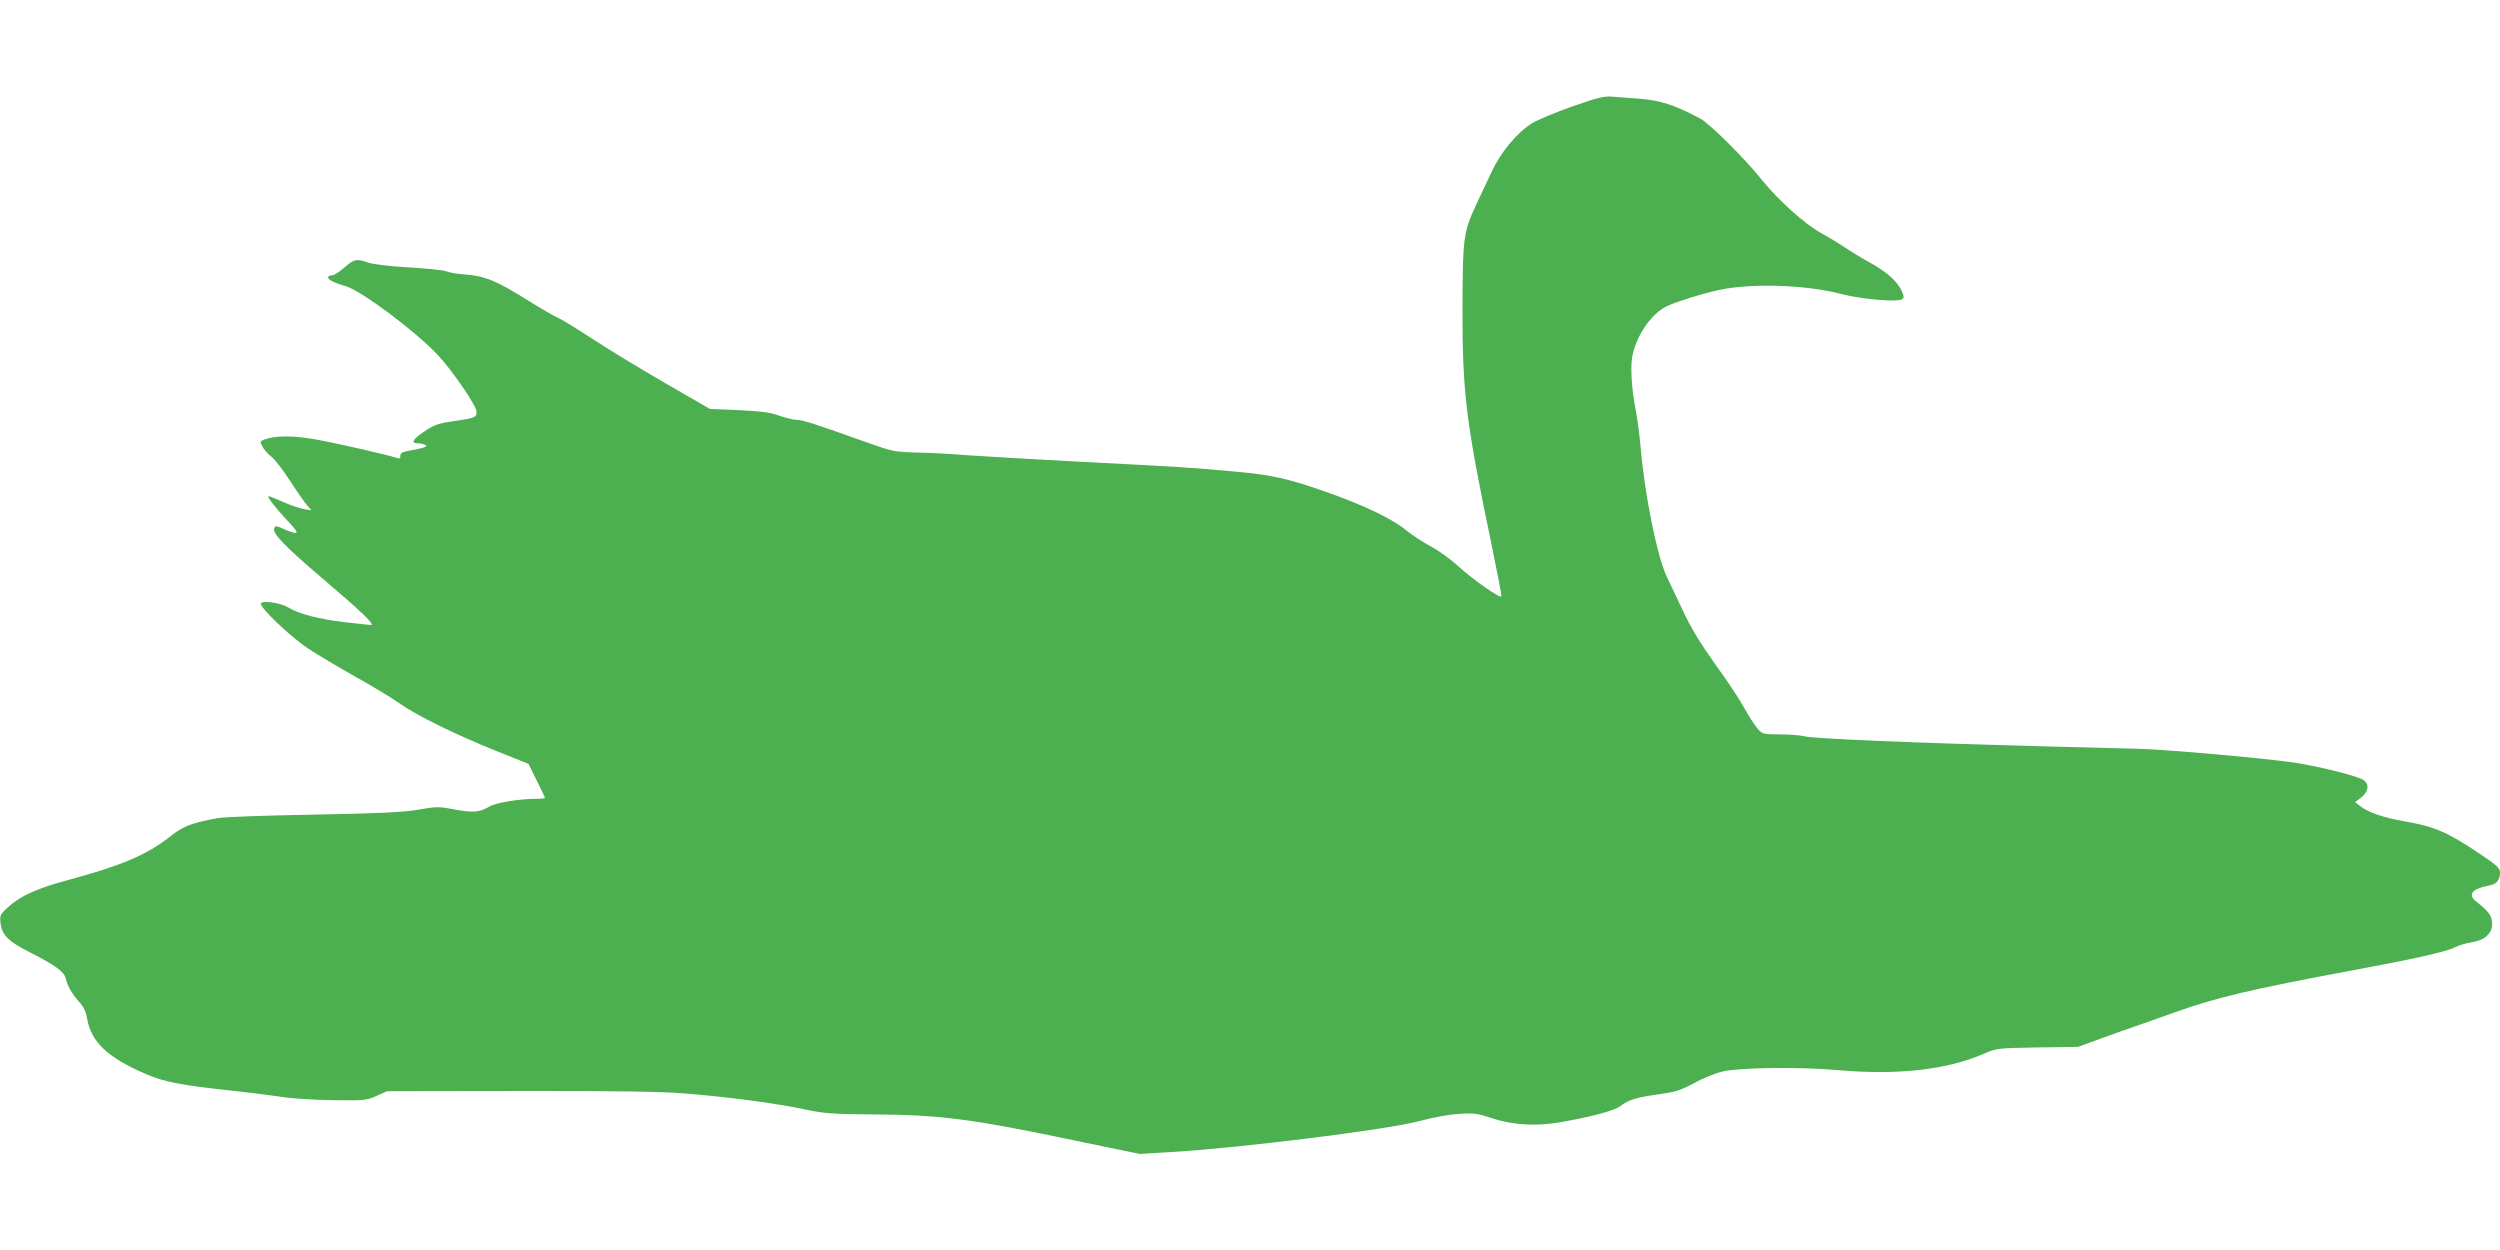 <?xml version="1.0" standalone="no"?>
<!DOCTYPE svg PUBLIC "-//W3C//DTD SVG 20010904//EN"
 "http://www.w3.org/TR/2001/REC-SVG-20010904/DTD/svg10.dtd">
<svg version="1.0" xmlns="http://www.w3.org/2000/svg"
 width="1280pt" height="640pt" viewBox="0 0 1280 640"
 preserveAspectRatio="xMidYMid meet">
<g transform="translate(0,640) scale(0.1,-0.1)"
fill="#4caf50" stroke="none">
<path d="M8053 5856 c-83 -29 -177 -68 -207 -86 -77 -47 -161 -147 -209 -250
-22 -47 -57 -121 -78 -166 -66 -142 -70 -168 -71 -522 -1 -438 17 -587 142
-1187 33 -159 59 -293 57 -298 -4 -14 -147 86 -223 156 -38 35 -101 80 -139
100 -39 21 -93 56 -120 78 -76 63 -224 134 -426 204 -181 64 -269 83 -439 99
-253 23 -282 25 -795 51 -264 14 -536 30 -605 35 -69 6 -179 12 -245 13 -113
3 -127 6 -240 46 -289 103 -342 120 -373 121 -18 0 -58 10 -90 21 -44 17 -91
23 -207 29 l-150 6 -230 133 c-126 73 -293 174 -370 225 -77 50 -157 100 -179
109 -21 10 -84 46 -140 81 -174 109 -231 133 -337 141 -37 2 -80 10 -95 16
-16 6 -102 15 -192 20 -93 5 -181 16 -205 24 -62 22 -74 19 -124 -25 -25 -22
-54 -40 -64 -40 -11 0 -19 -4 -19 -10 0 -13 31 -28 92 -46 80 -24 354 -229
469 -351 75 -80 199 -261 199 -291 0 -29 -7 -32 -115 -48 -83 -12 -103 -19
-155 -55 -60 -41 -68 -59 -27 -59 12 0 28 -4 36 -9 10 -6 -4 -13 -45 -21 -80
-15 -84 -17 -84 -36 0 -11 -5 -14 -17 -9 -39 14 -313 77 -422 96 -115 20 -203
19 -259 -2 -21 -8 -22 -10 -8 -36 8 -16 28 -38 44 -50 17 -12 61 -69 97 -125
37 -57 77 -114 89 -127 l21 -24 -37 6 c-20 3 -68 19 -106 36 -39 17 -73 31
-77 31 -11 0 37 -63 100 -129 64 -68 59 -75 -28 -37 -33 14 -38 15 -43 1 -10
-26 53 -91 245 -255 203 -172 273 -240 250 -240 -8 0 -70 7 -139 15 -127 15
-231 42 -285 75 -37 23 -130 37 -139 21 -11 -17 151 -172 244 -233 47 -31 155
-95 240 -143 85 -47 187 -109 225 -136 89 -63 285 -159 496 -244 l165 -66 42
-85 c23 -46 42 -86 42 -89 0 -3 -22 -5 -49 -5 -82 0 -204 -20 -236 -40 -49
-29 -82 -32 -175 -15 -82 16 -95 16 -191 -1 -80 -13 -205 -19 -539 -25 -239
-4 -459 -12 -487 -18 -137 -26 -174 -40 -246 -97 -118 -92 -243 -145 -519
-220 -158 -42 -245 -82 -306 -138 -42 -38 -44 -43 -39 -84 6 -59 42 -94 152
-149 124 -63 174 -98 181 -131 10 -41 32 -80 68 -120 23 -25 36 -52 41 -82 20
-124 104 -204 304 -290 97 -41 177 -56 446 -85 83 -9 194 -23 248 -31 54 -9
174 -16 265 -17 157 -2 170 -1 220 22 l54 24 681 1 c470 1 730 -3 837 -12 227
-18 468 -50 610 -80 113 -24 148 -26 365 -28 342 -2 497 -22 1055 -139 l305
-63 155 9 c367 22 1123 116 1285 161 62 17 147 32 195 35 75 5 96 2 165 -21
106 -36 228 -44 353 -22 160 28 276 59 307 82 45 34 79 44 195 61 89 12 116
21 185 58 44 25 110 51 145 59 90 21 397 24 590 7 304 -27 558 1 750 85 63 27
70 28 272 31 l207 3 113 41 c62 23 156 56 208 74 52 18 129 45 170 60 209 76
400 121 905 215 315 58 495 98 535 120 19 10 57 21 83 25 67 10 107 45 107 94
0 40 -17 64 -78 112 -50 38 -28 68 62 85 39 7 56 28 56 68 0 21 -17 37 -103
94 -166 112 -231 140 -387 167 -104 18 -186 46 -225 77 l-27 21 31 24 c44 35
43 78 -1 96 -57 24 -229 65 -338 82 -159 23 -637 66 -795 71 -77 2 -320 9
-540 14 -596 16 -1135 38 -1175 50 -19 5 -76 10 -125 10 -88 0 -91 1 -117 30
-14 17 -44 63 -66 103 -21 39 -87 140 -147 222 -76 106 -126 187 -167 275 -33
69 -70 148 -83 175 -49 100 -114 419 -135 665 -5 58 -16 143 -25 190 -23 117
-29 234 -15 289 26 104 96 203 170 241 45 23 186 67 275 86 167 35 446 26 625
-22 101 -26 285 -42 309 -26 11 8 10 16 -4 46 -23 47 -74 93 -160 141 -39 21
-98 57 -131 79 -34 23 -89 56 -122 74 -87 49 -216 166 -302 272 -86 108 -267
287 -313 312 -136 72 -203 94 -319 103 -46 3 -105 8 -133 10 -41 4 -76 -5
-202 -49z"/>
</g>
</svg>
